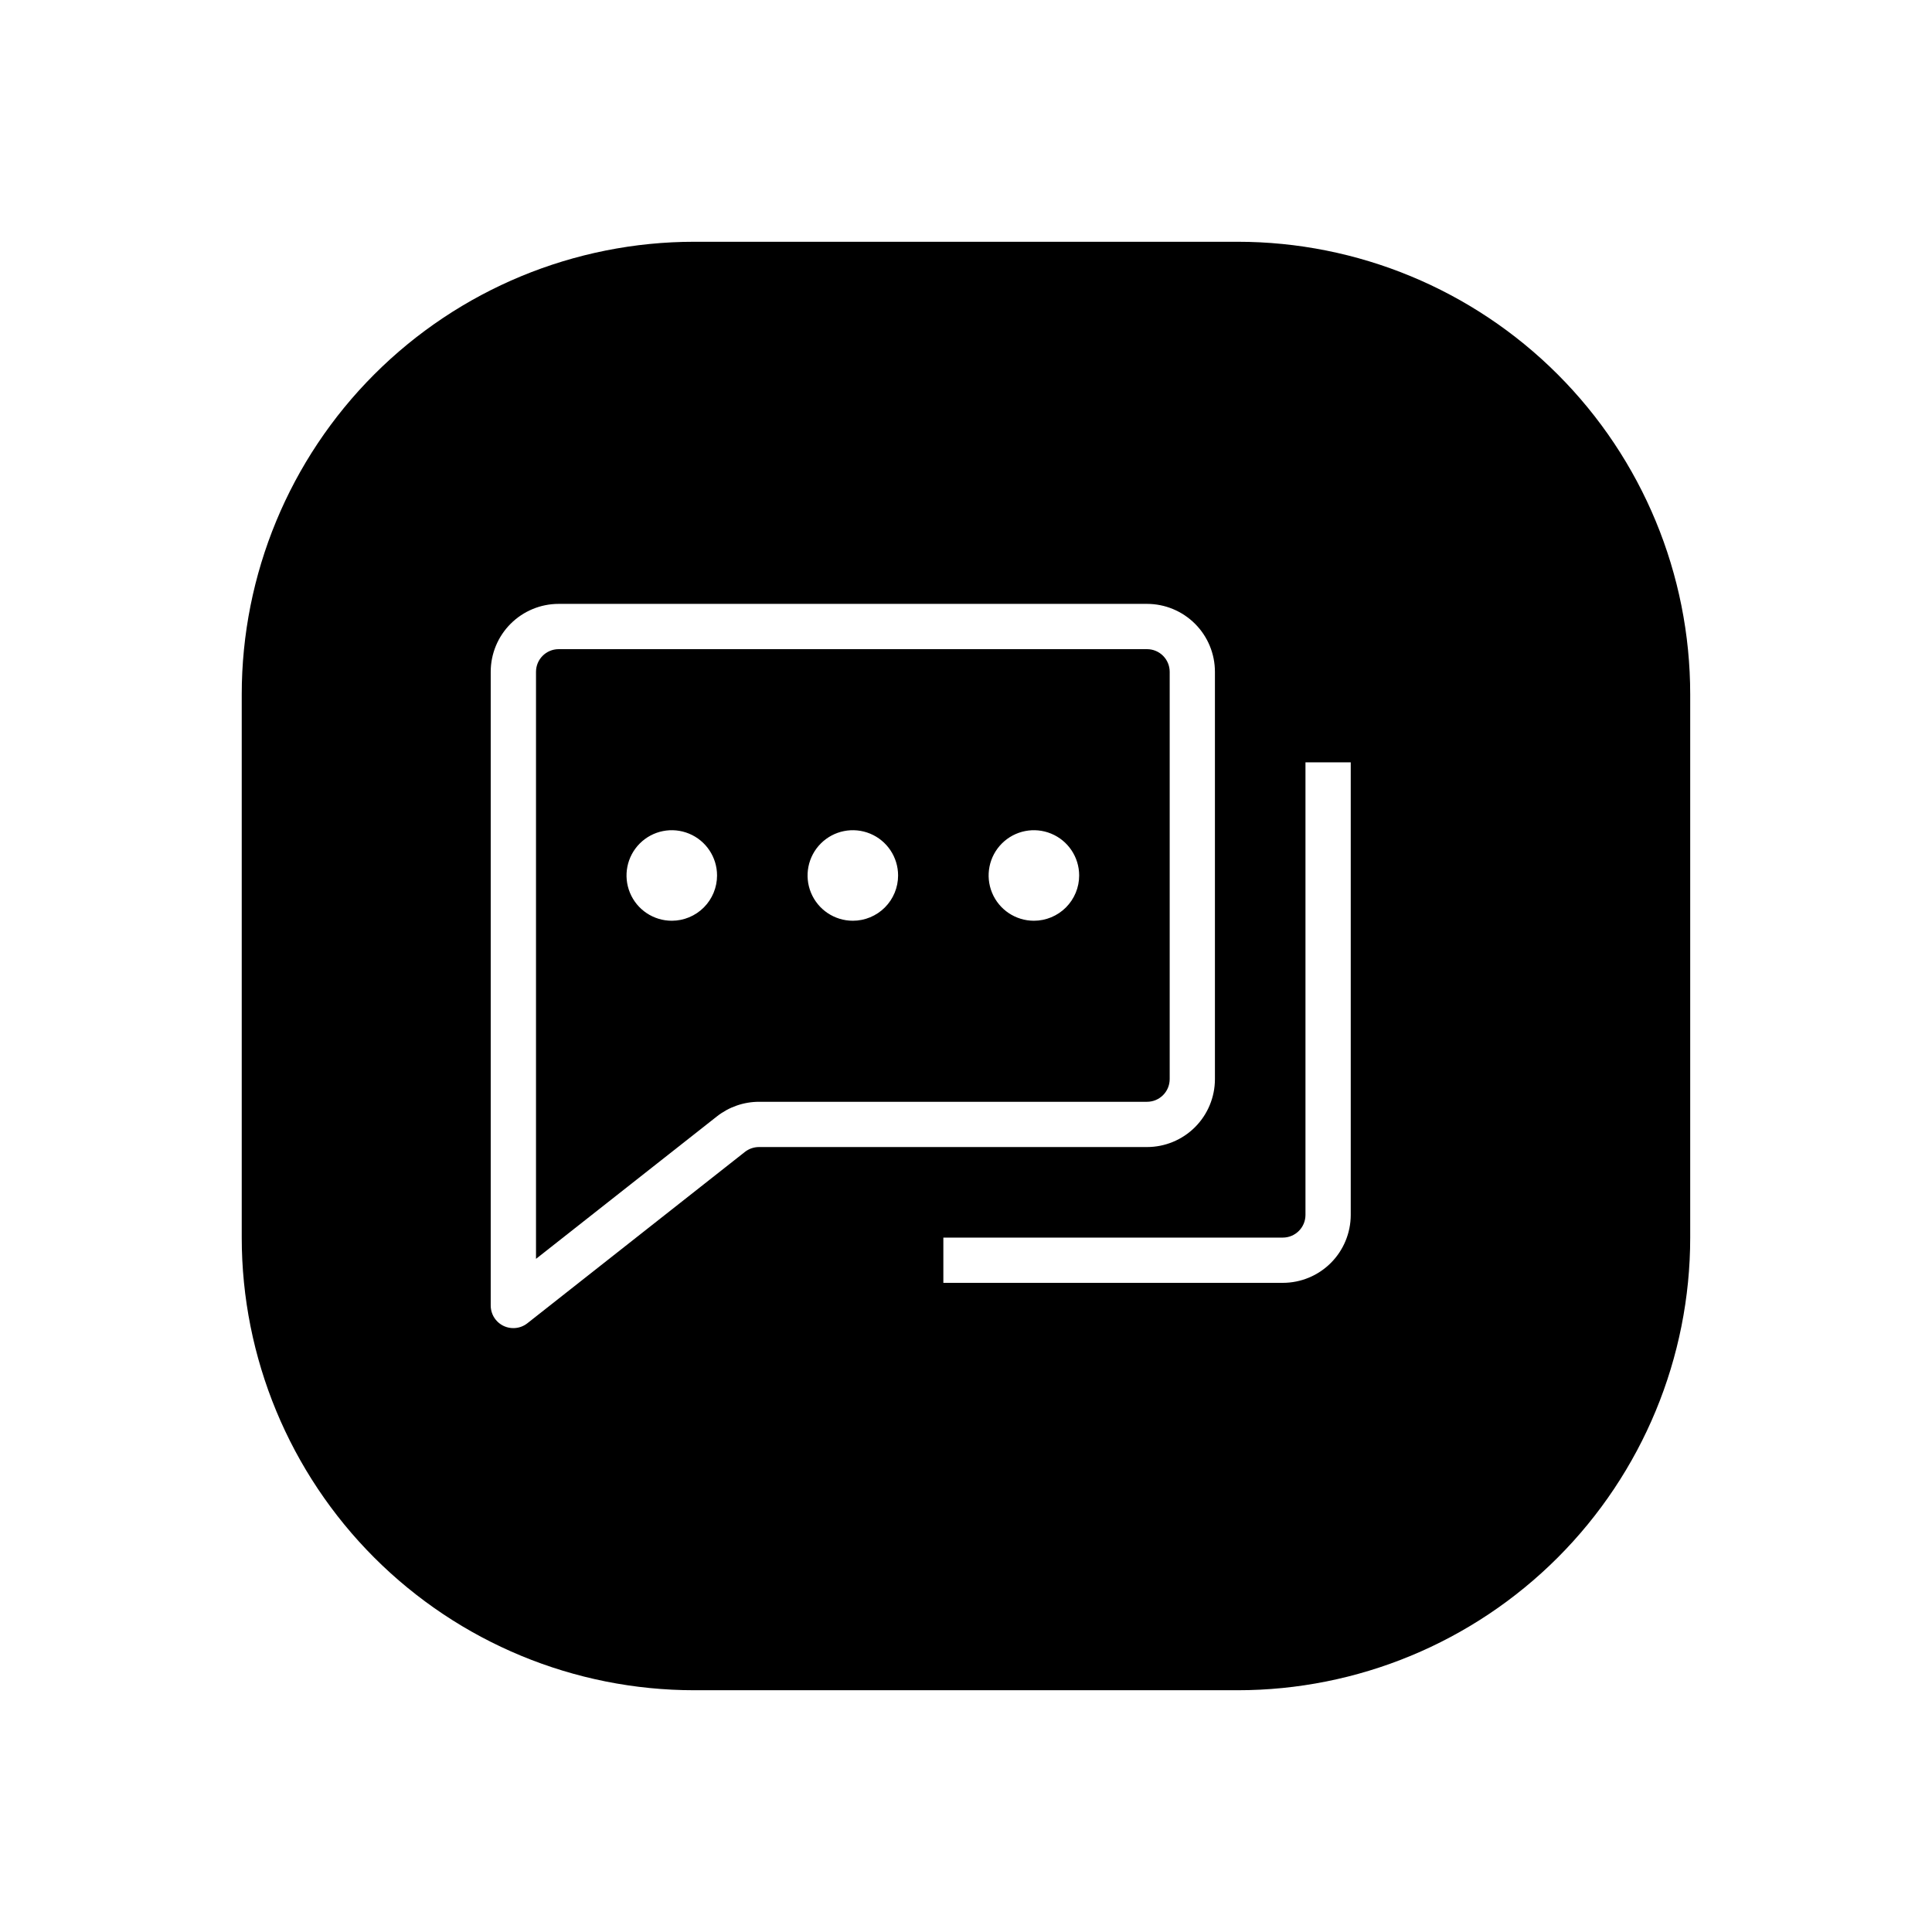 <?xml version="1.0" encoding="UTF-8"?>
<!-- Uploaded to: ICON Repo, www.iconrepo.com, Generator: ICON Repo Mixer Tools -->
<svg fill="#000000" width="800px" height="800px" version="1.1" viewBox="144 144 512 512" xmlns="http://www.w3.org/2000/svg">
 <g>
  <path d="m471.97 208.07h-143.95c-31.816 0-62.328 12.641-84.824 35.133-22.492 22.496-35.133 53.008-35.133 84.824v143.95c0 31.812 12.641 62.324 35.133 84.82 22.496 22.496 53.008 35.133 84.824 35.133h143.95c31.812 0 62.324-12.637 84.82-35.133 22.496-22.496 35.133-53.008 35.133-84.82v-143.95c0-31.816-12.637-62.328-35.133-84.824-22.496-22.492-53.008-35.133-84.82-35.133zm-130.55 241.19-57.66 45.418c-1.059 0.836-2.367 1.289-3.719 1.285-1.59 0.004-3.117-0.625-4.242-1.75-1.129-1.129-1.758-2.656-1.754-4.246v-167.94c0.004-4.769 1.902-9.344 5.273-12.715 3.375-3.375 7.949-5.273 12.719-5.277h155.94c4.769 0.004 9.344 1.902 12.719 5.277 3.371 3.371 5.269 7.945 5.273 12.715v107.96c-0.004 4.769-1.902 9.344-5.273 12.715-3.375 3.375-7.949 5.273-12.719 5.277h-102.84c-1.348 0.004-2.652 0.453-3.715 1.277zm160.54 16.715c-0.008 4.769-1.902 9.344-5.277 12.719-3.371 3.371-7.945 5.269-12.719 5.273h-89.965v-11.992h89.965c3.312-0.004 5.996-2.688 6-6v-119.95h11.996z"/>
  <path d="m453.98 429.99v-107.96c-0.004-3.309-2.684-5.992-5.996-5.996h-155.94c-3.309 0.004-5.992 2.688-5.996 5.996v155.58l47.957-37.766c3.176-2.492 7.098-3.852 11.137-3.859h102.84c3.312-0.004 5.992-2.688 5.996-5.996zm-131.95-41.984c-4.852 0-9.227-2.922-11.082-7.406-1.855-4.481-0.828-9.641 2.602-13.07 3.43-3.434 8.59-4.457 13.07-2.602 4.484 1.855 7.406 6.231 7.406 11.082 0 3.18-1.266 6.231-3.512 8.48-2.25 2.25-5.301 3.516-8.484 3.516zm47.98 0h0.004c-4.856 0-9.227-2.922-11.086-7.406-1.855-4.481-0.828-9.641 2.602-13.07 3.43-3.434 8.59-4.457 13.074-2.602 4.481 1.855 7.402 6.231 7.402 11.082 0 3.18-1.262 6.231-3.512 8.48s-5.301 3.516-8.48 3.516zm47.98 0h0.004c-4.852 0-9.227-2.922-11.082-7.406-1.859-4.481-0.832-9.641 2.598-13.07 3.434-3.434 8.594-4.457 13.074-2.602 4.484 1.855 7.406 6.231 7.406 11.082 0 3.18-1.266 6.231-3.516 8.48s-5.301 3.516-8.48 3.516z"/>
 </g>
</svg>